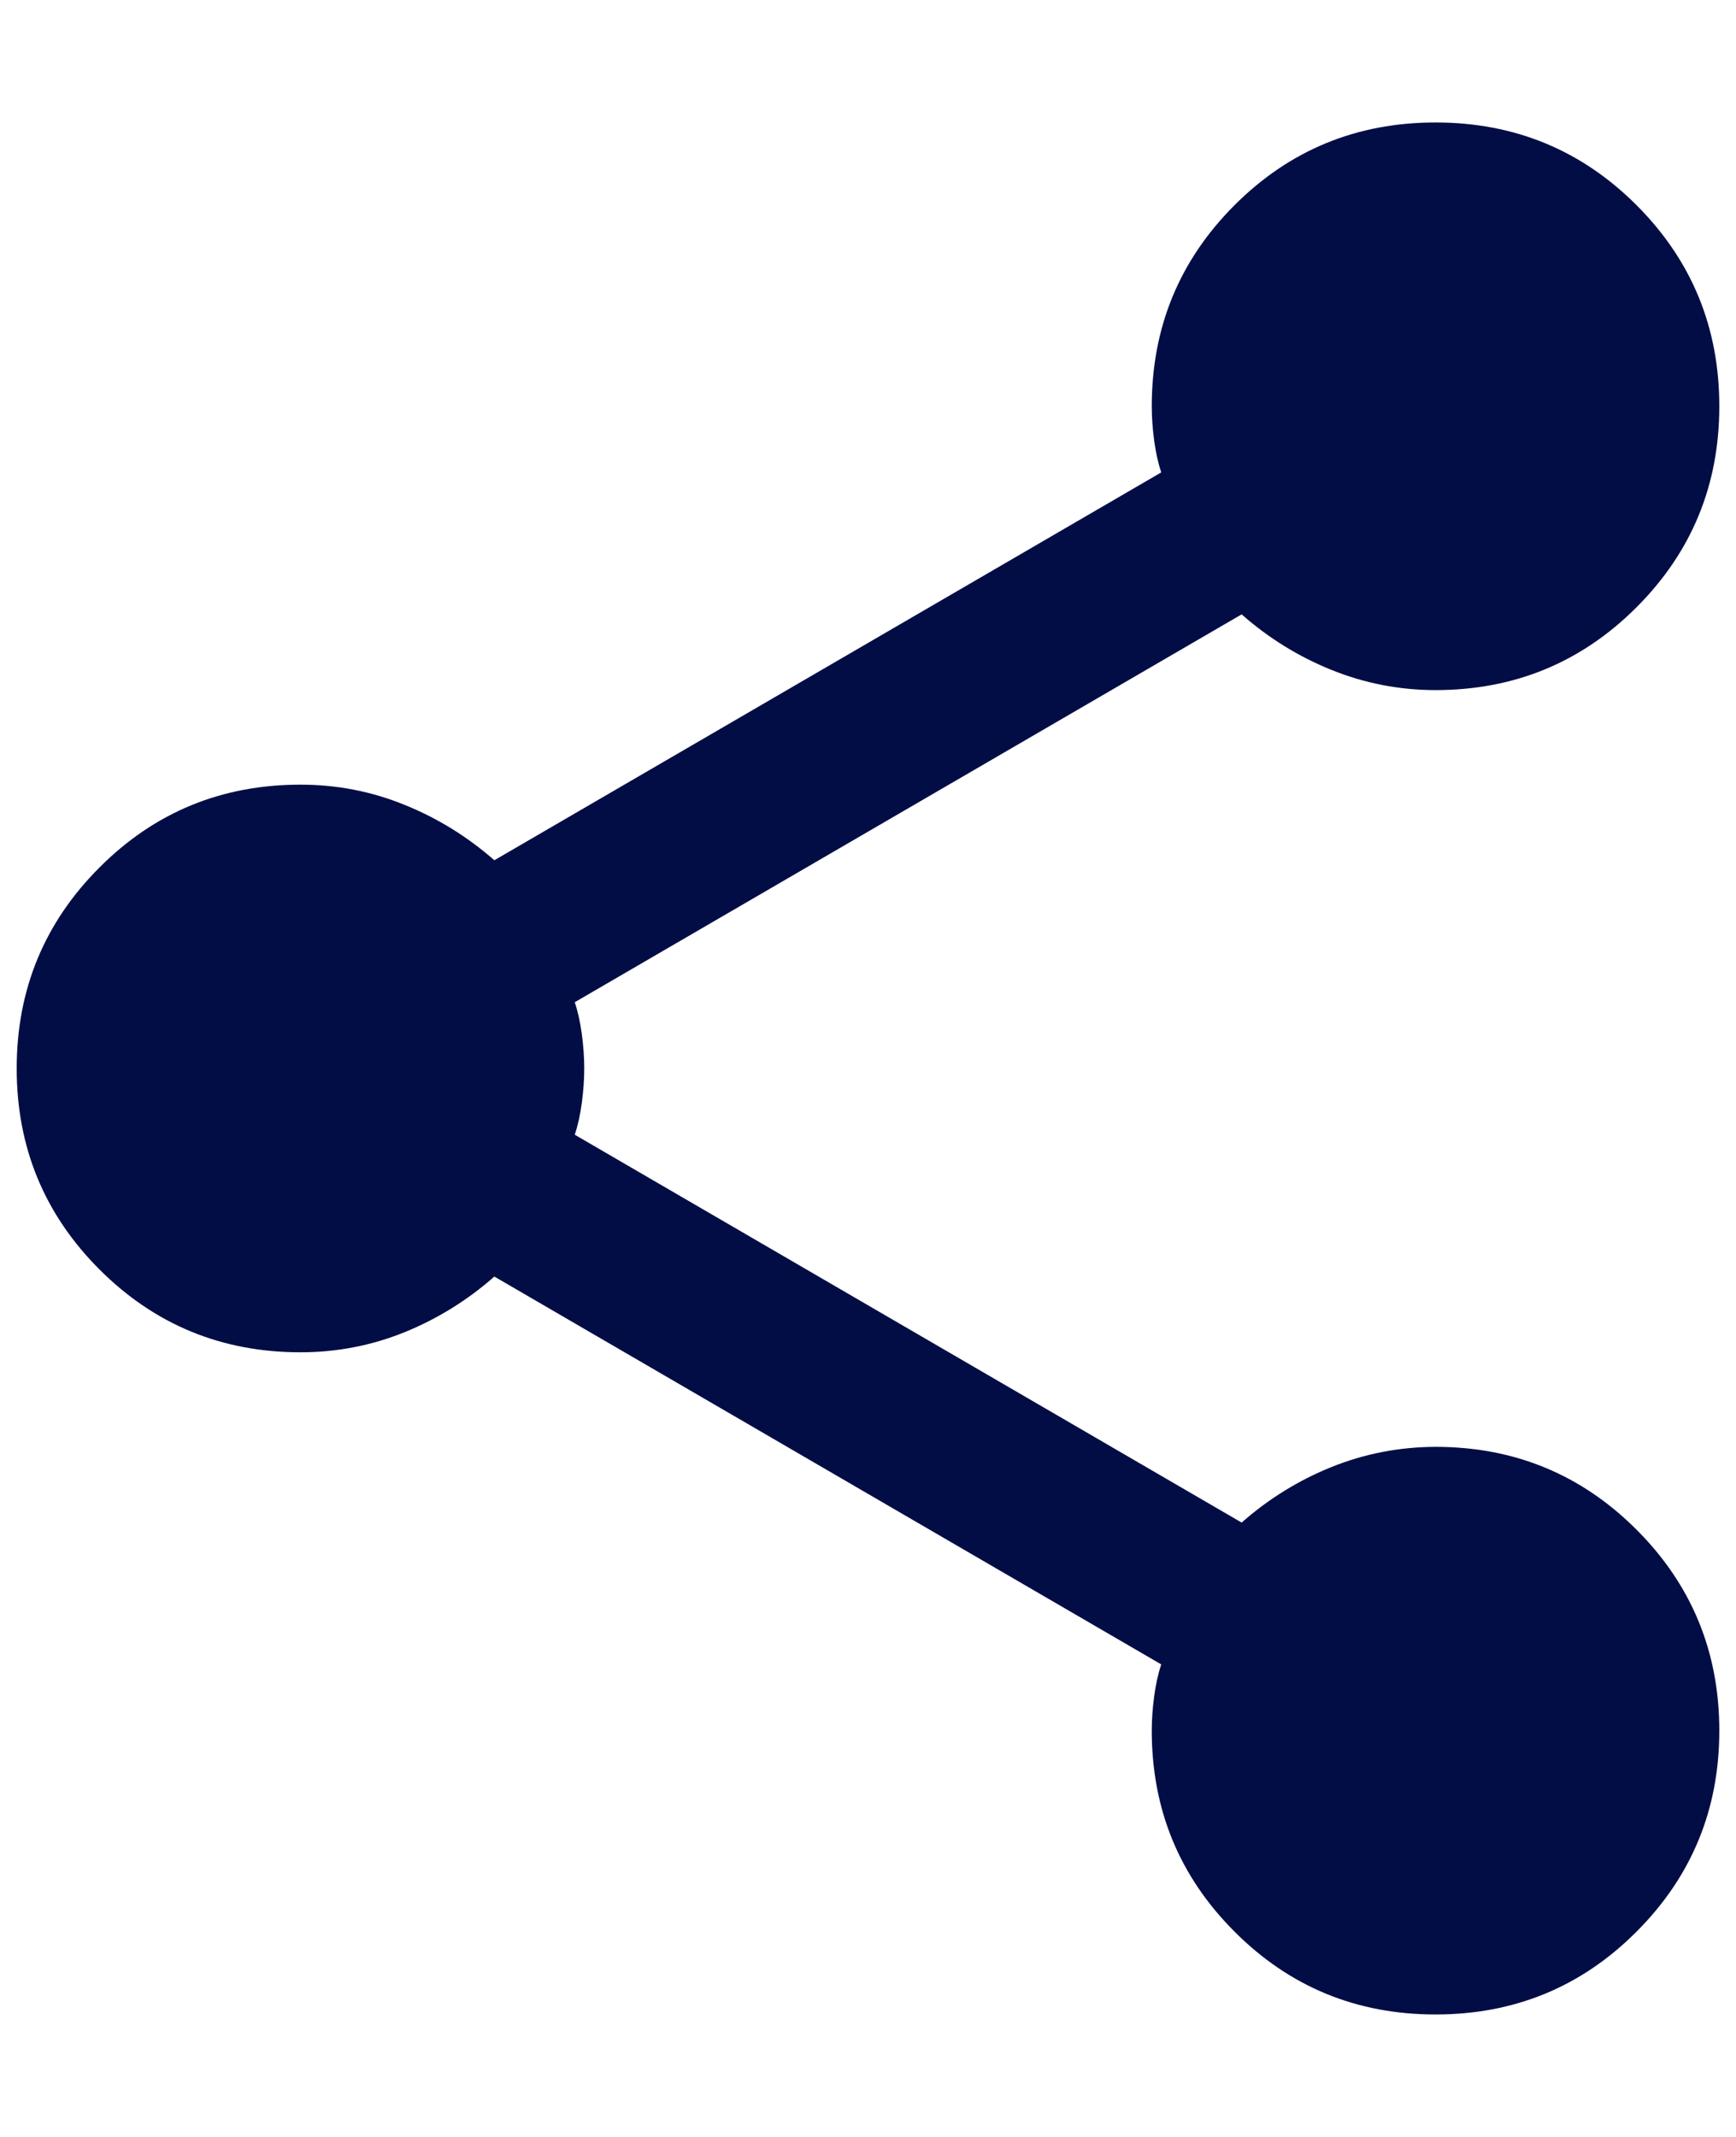 <svg width="13" height="16" viewBox="0 0 13 16" fill="none" xmlns="http://www.w3.org/2000/svg">
<path d="M10.75 15.083C10.16 15.083 9.658 14.877 9.245 14.463C8.832 14.05 8.625 13.548 8.625 12.958C8.625 12.876 8.631 12.79 8.643 12.701C8.655 12.612 8.672 12.533 8.696 12.462L3.702 9.558C3.501 9.735 3.277 9.874 3.029 9.975C2.781 10.075 2.522 10.125 2.25 10.125C1.66 10.125 1.158 9.918 0.745 9.505C0.332 9.092 0.125 8.59 0.125 8C0.125 7.41 0.332 6.908 0.745 6.495C1.158 6.081 1.66 5.875 2.25 5.875C2.522 5.875 2.781 5.925 3.029 6.026C3.277 6.126 3.501 6.265 3.702 6.441L8.696 3.537C8.672 3.466 8.655 3.387 8.643 3.299C8.631 3.21 8.625 3.125 8.625 3.042C8.625 2.451 8.832 1.949 9.245 1.536C9.658 1.123 10.16 0.917 10.75 0.917C11.34 0.917 11.842 1.123 12.255 1.536C12.668 1.949 12.875 2.451 12.875 3.042C12.875 3.632 12.668 4.134 12.255 4.547C11.842 4.96 11.34 5.167 10.75 5.167C10.479 5.167 10.219 5.116 9.971 5.016C9.723 4.916 9.499 4.777 9.298 4.6L4.304 7.504C4.328 7.575 4.345 7.655 4.357 7.743C4.369 7.832 4.375 7.918 4.375 8C4.375 8.082 4.369 8.168 4.357 8.257C4.345 8.346 4.328 8.425 4.304 8.496L9.298 11.4C9.499 11.223 9.723 11.084 9.971 10.984C10.219 10.884 10.479 10.834 10.75 10.833C11.34 10.833 11.842 11.04 12.255 11.453C12.668 11.866 12.875 12.368 12.875 12.958C12.875 13.548 12.668 14.05 12.255 14.463C11.842 14.877 11.34 15.083 10.75 15.083Z" fill="#030D45"/>
</svg>
